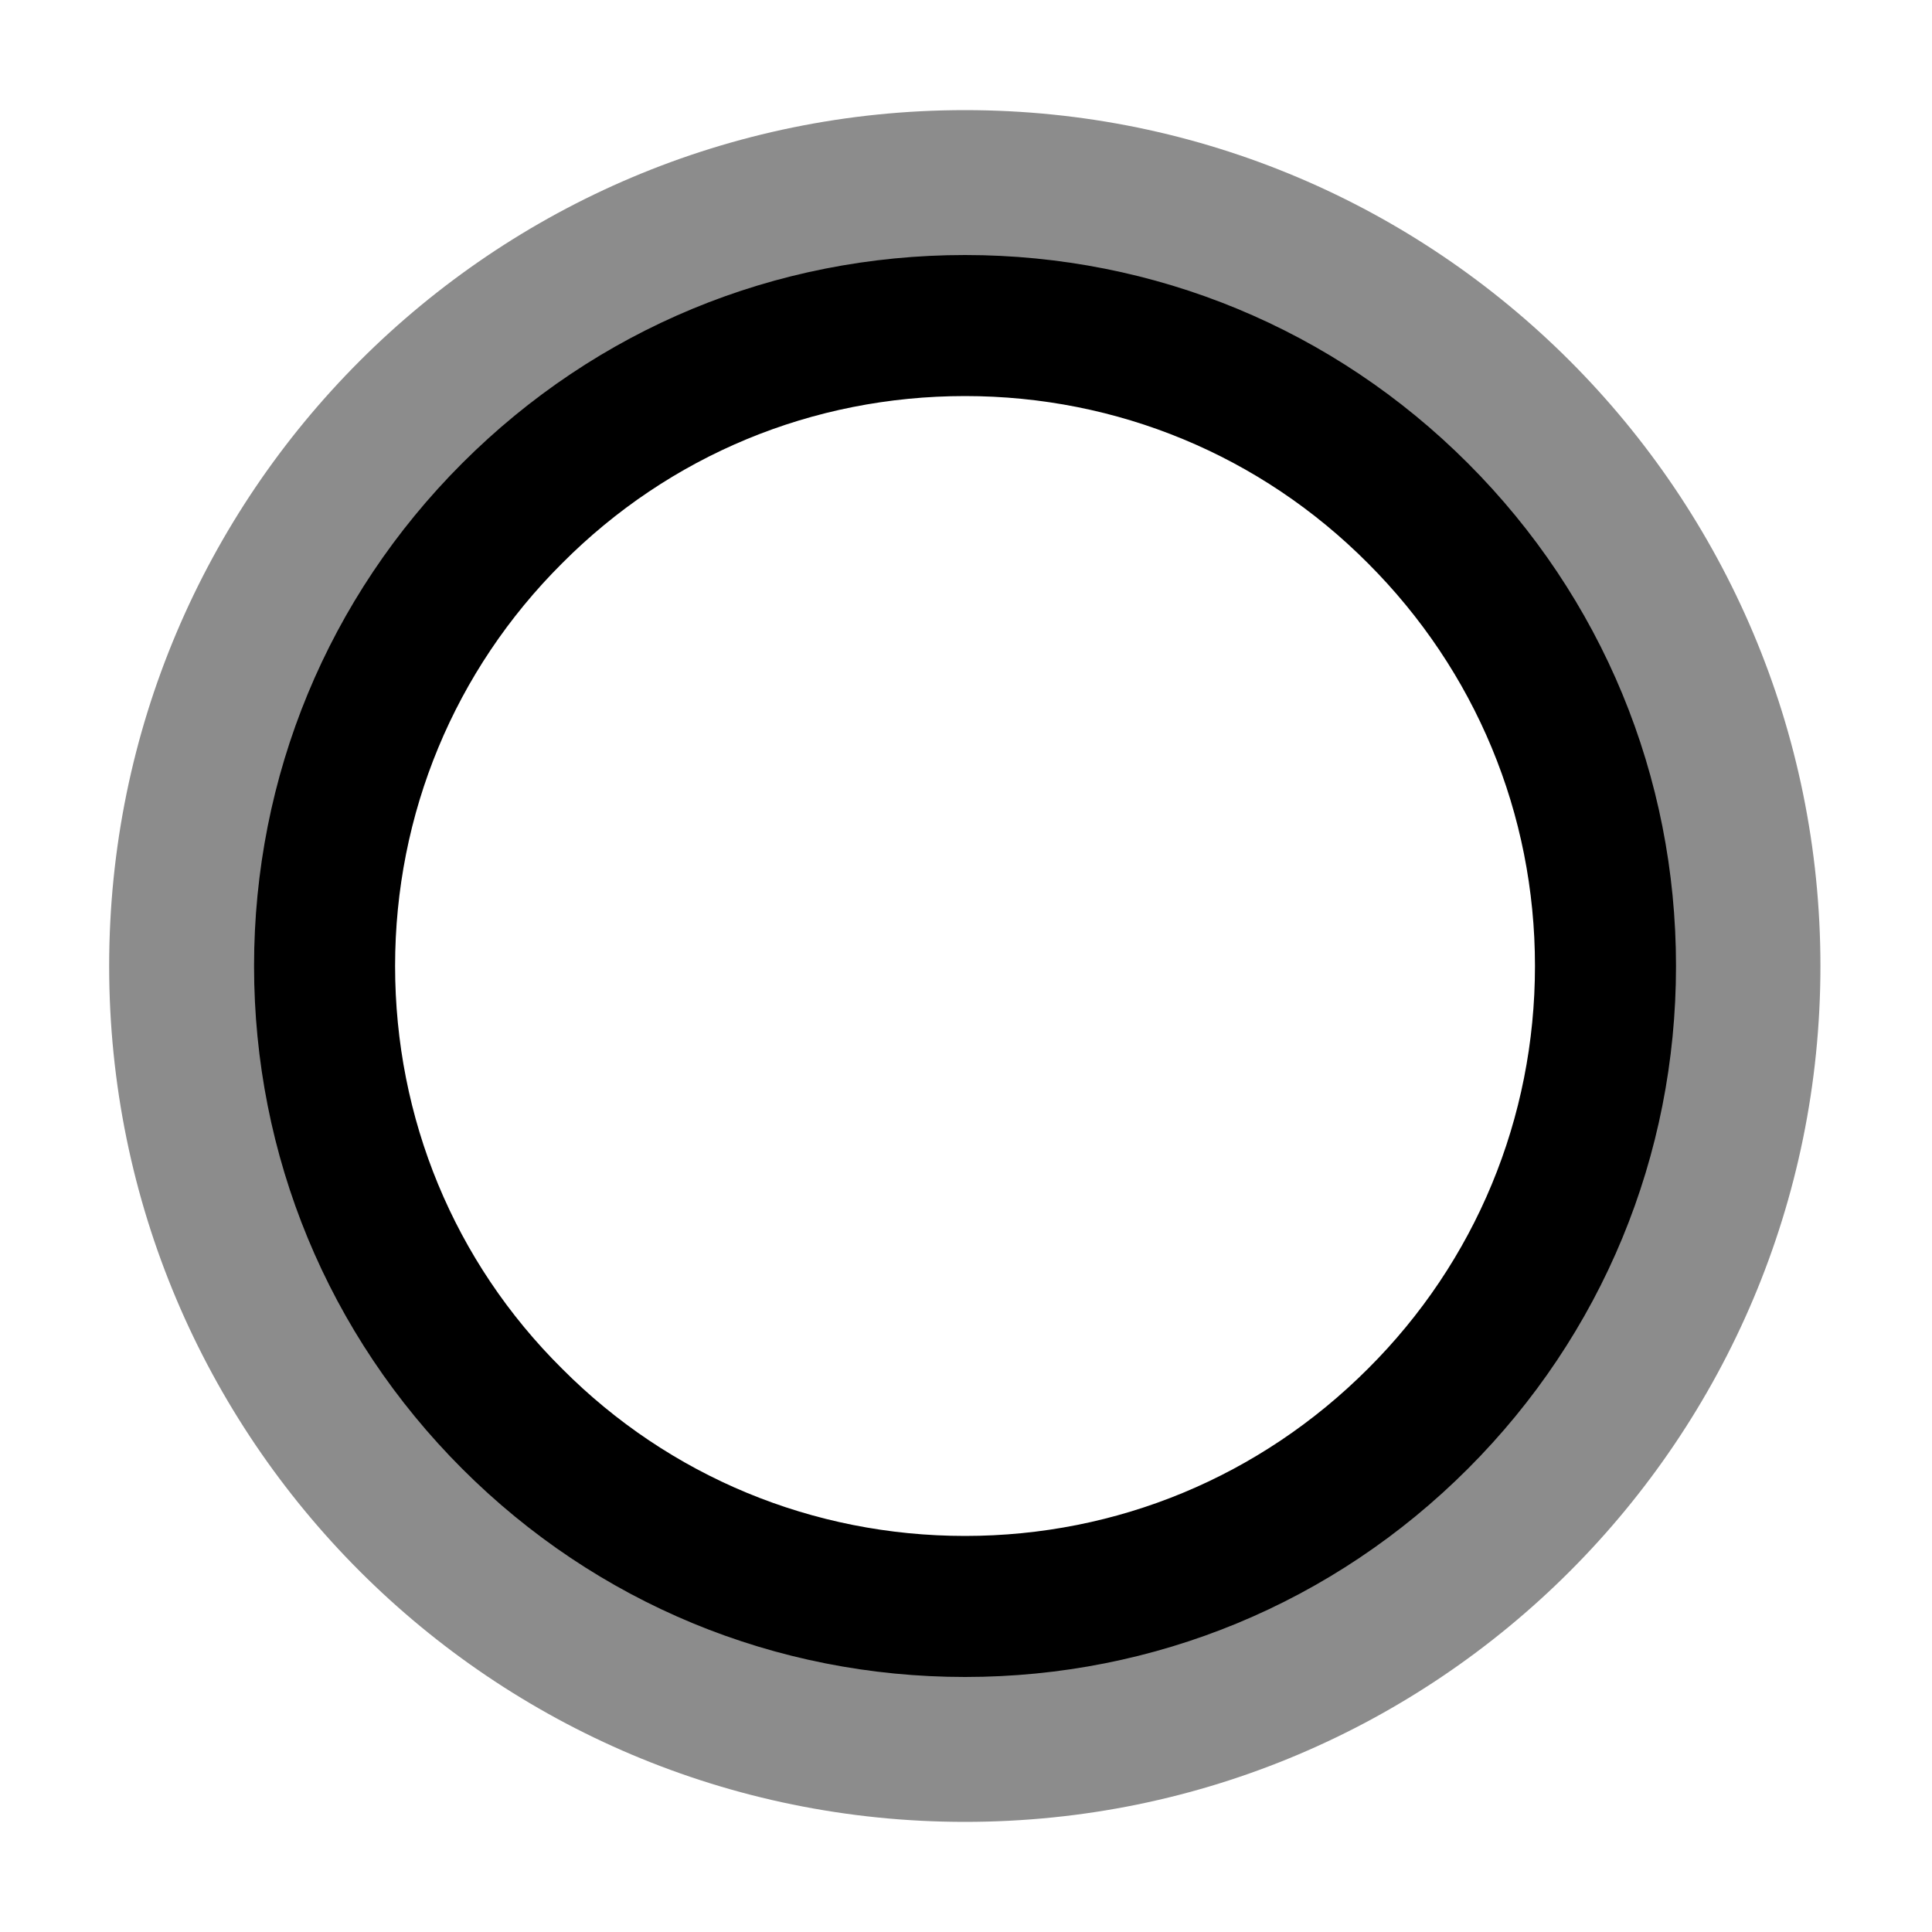 <?xml version="1.0" encoding="utf-8"?>
<!-- Generator: Adobe Illustrator 22.1.0, SVG Export Plug-In . SVG Version: 6.00 Build 0)  -->
<svg version="1.1" id="Ebene_1" xmlns="http://www.w3.org/2000/svg" xmlns:xlink="http://www.w3.org/1999/xlink" x="0px" y="0px"
	 viewBox="0 0 400 400" style="enable-background:new 0 0 400 400;" xml:space="preserve">
<g>
	<path style="fill:#000000;" d="M199.8,82c31.5,0,61.2,12.3,83.4,34.6c22.3,22.3,34.6,51.9,34.6,83.4s-12.3,61.2-34.6,83.4c-22.3,22.3-51.9,34.6-83.4,34.6
		s-61.2-12.3-83.4-34.6C94,261.2,81.8,231.5,81.8,200s12.3-61.2,34.6-83.4C138.6,94.3,168.2,82,199.8,82 M199.8,52
		c-81.7,0-148,66.3-148,148c0,81.7,66.3,148,148,148s148-66.3,148-148C347.8,118.3,281.5,52,199.8,52L199.8,52z"/>
</g>
<g>
	<path style="fill:#8C8C8C;" class="st0" d="M199.8,52.8c39.3,0,76.3,15.3,104.1,43.1c27.8,27.8,43.1,64.8,43.1,104.1s-15.3,76.3-43.1,104.1
		c-27.8,27.8-64.8,43.1-104.1,43.1s-76.3-15.3-104.1-43.1C67.9,276.3,52.6,239.3,52.6,200s15.3-76.3,43.1-104.1
		C123.5,68.1,160.4,52.8,199.8,52.8 M199.8,22.8c-97.8,0-177.2,79.3-177.2,177.2s79.3,177.2,177.2,177.2S376.9,297.8,376.9,200
		S297.6,22.8,199.8,22.8L199.8,22.8z"/>
</g>
</svg>

